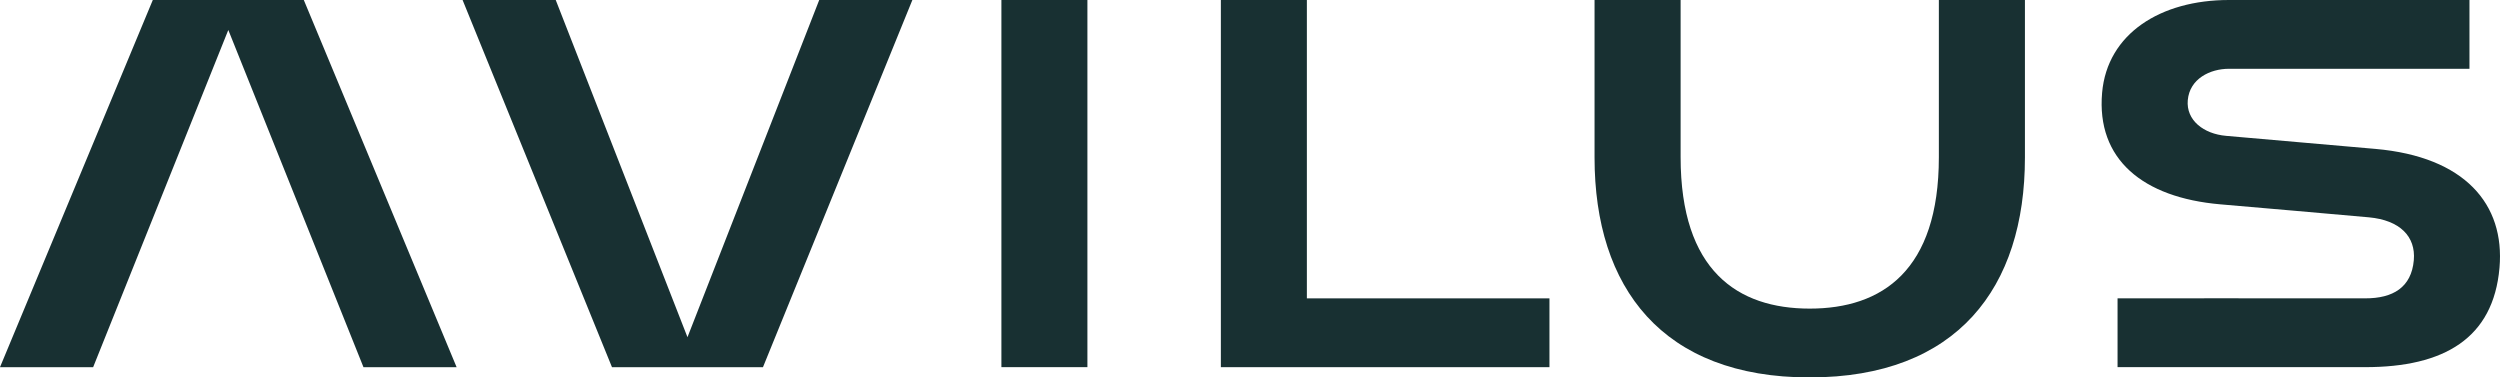 <?xml version="1.0" encoding="UTF-8"?>
<svg id="Layer_2" data-name="Layer 2" xmlns="http://www.w3.org/2000/svg" viewBox="0 0 1113.31 168.08">
  <defs>
    <style>
      .cls-1 {
        fill: #183032;
      }
    </style>
  </defs>
  <g id="Layer_1-2" data-name="Layer 1">
    <g>
      <path class="cls-1" d="M992.61,30.64c26.78,0,107.1,0,107.1,0V0h-107.1c-30.47,0-54.19,14.99-56.49,41.3-2.59,29.66,18.15,46.68,52.58,49.69,16.55,1.45,49.68,4.27,66.22,5.79,13.84,1.27,20.93,8.56,20.01,19.1-1.06,12.12-9.3,17.01-21.62,16.98-27.59-.06-110.31,0-110.31,0v30.64s82.73,0,110.31,0c35.08,0,57.04-12.8,59.78-44.27,2.46-28.27-15.42-49.43-55.29-52.92-16.6-1.45-49.84-4.36-66.44-5.81-10.09-.88-17.87-6.98-17.09-15.88.83-9.51,9.88-13.99,18.34-13.99Z"/>
      <rect class="cls-1" x="445.95" y="0" width="38.3" height="163.5"/>
      <polygon class="cls-1" points="543.68 163.51 543.68 0 581.98 0 581.98 132.87 690.01 132.87 690.01 163.51 543.68 163.51"/>
      <polygon class="cls-1" points="203.34 163.51 135.29 0 68.05 0 0 163.51 41.48 163.51 101.67 13.35 161.86 163.51 203.34 163.51"/>
      <polygon class="cls-1" points="206 0 272.53 163.51 339.77 163.51 406.3 0 364.82 0 306.15 150.16 247.48 0 206 0"/>
      <path class="cls-1" d="M805.92,168.08c-65.66,0-95.83-39.94-95.83-97.93V0h38.33v69.99c0,50.53,25.32,67.44,57.5,67.44h0c32.18,0,57.5-16.91,57.5-67.44V0h38.33v70.14c0,57.99-30.17,97.93-95.83,97.93h0Z"/>
    </g>
  </g>
</svg>